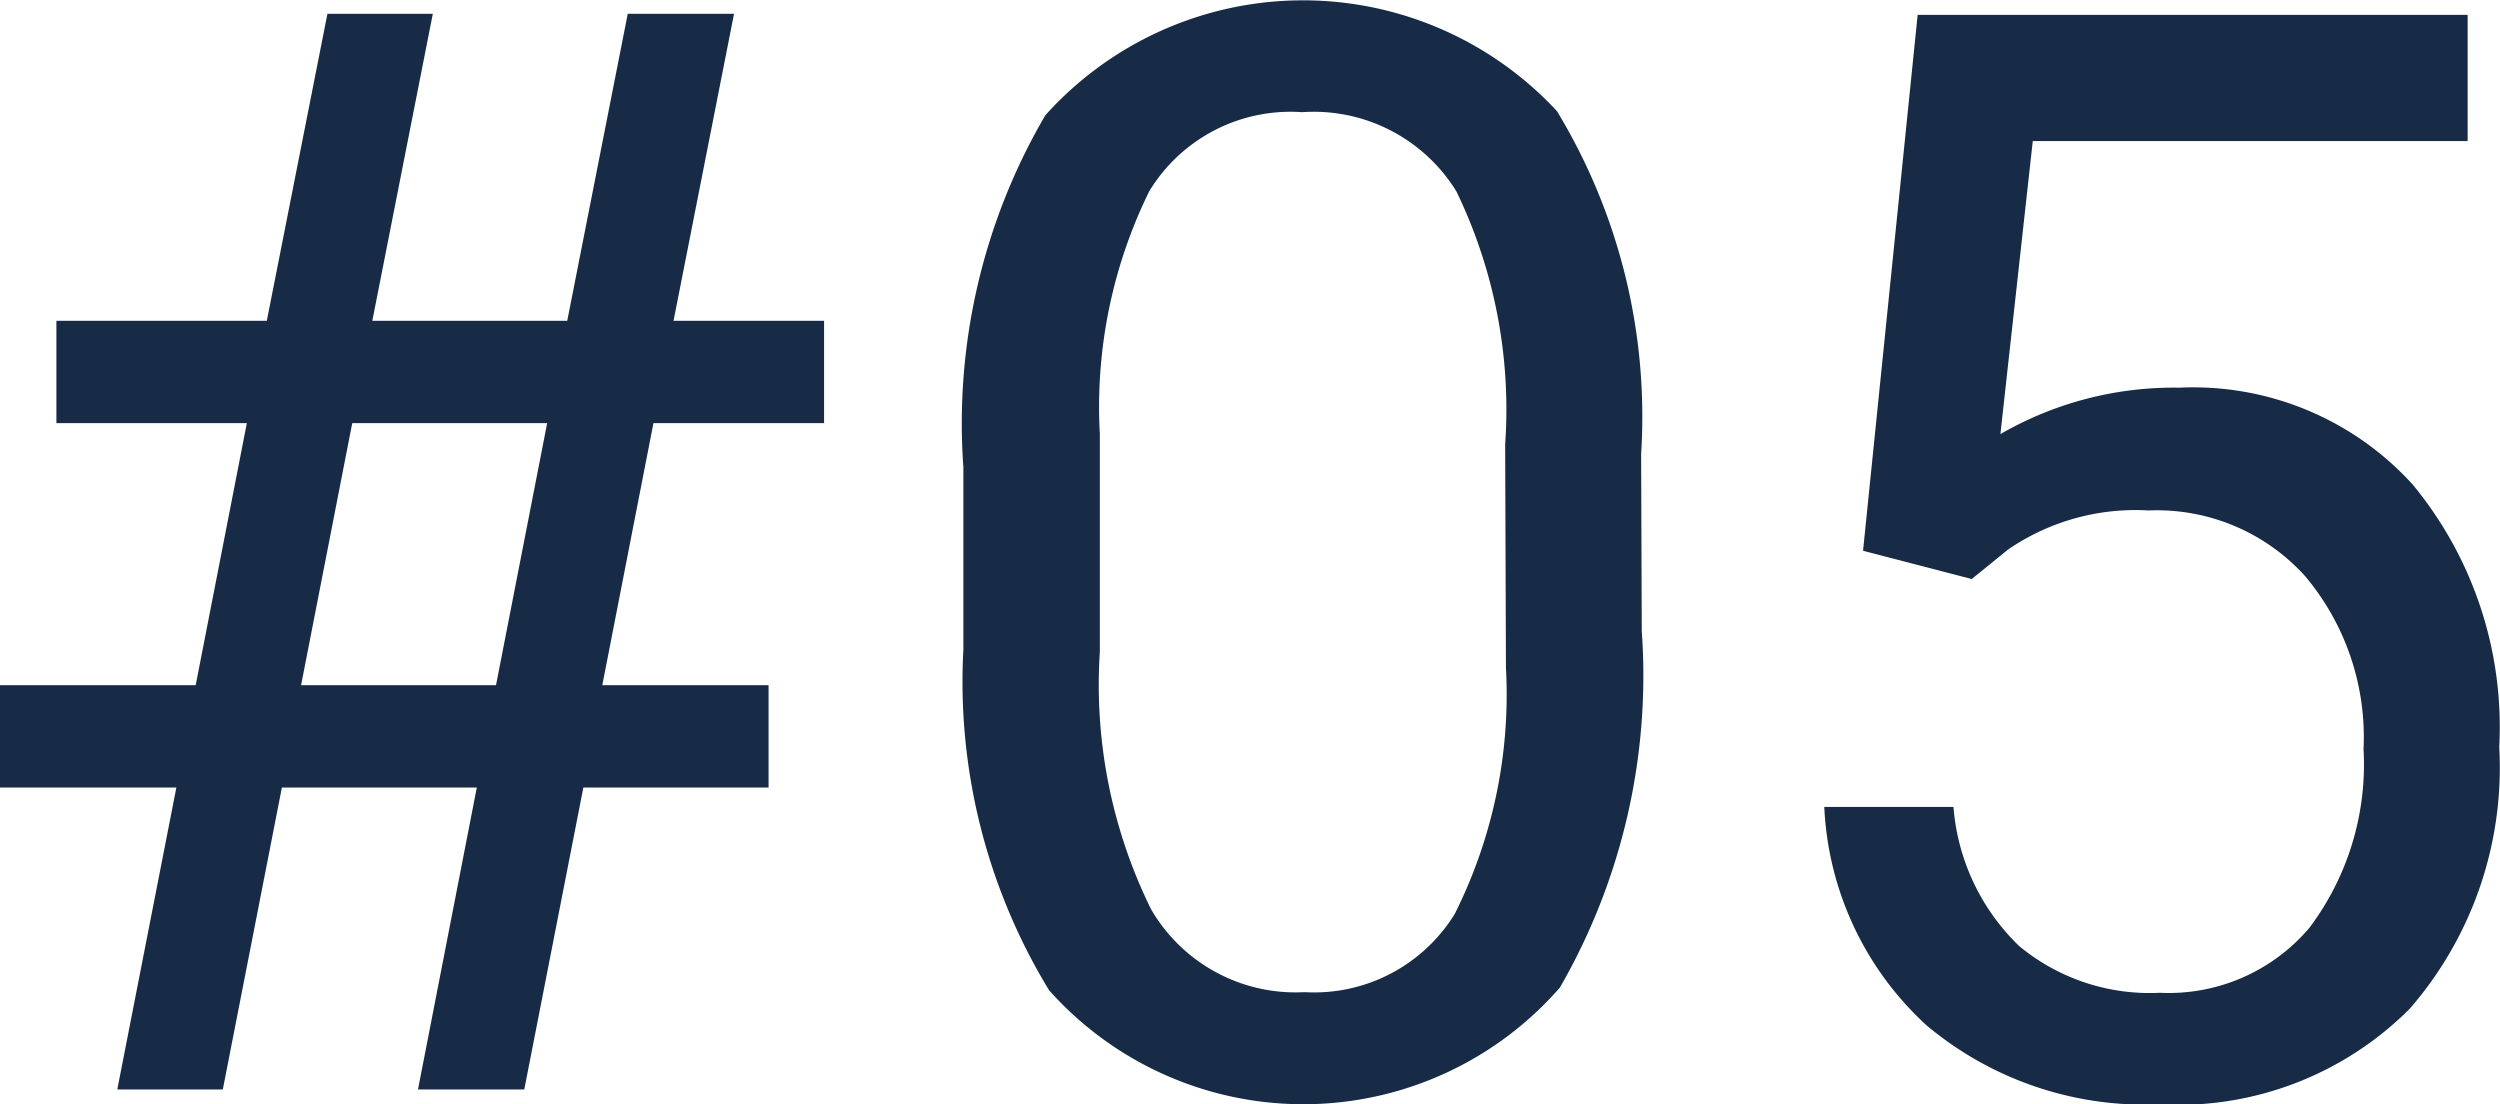 <svg xmlns="http://www.w3.org/2000/svg" width="19.546" height="8.634" viewBox="0 0 19.546 8.634"><defs><style>.a{fill:#172b46;}</style></defs><path class="a" d="M1131.843,534.362h-1.524l-.462,2.361h-.825l.462-2.361h-1.379v-.8h1.53l.4-2.049h-1.489v-.8h1.645l.474-2.4h.824l-.473,2.4h1.524l.473-2.4h.831l-.473,2.4h1.177v.8h-1.334l-.4,2.049h1.3v.8h-1.448l-.462,2.361h-.831Zm-1.374-.8h1.524l.4-2.049h-1.524Z" transform="translate(-1128.115 -528.205)"/><path class="a" d="M1141.066,533.137a4.884,4.884,0,0,1-.64,2.787,2.662,2.662,0,0,1-3.994.021,4.637,4.637,0,0,1-.67-2.663v-1.426a4.77,4.77,0,0,1,.641-2.752,2.708,2.708,0,0,1,4-.032,4.607,4.607,0,0,1,.658,2.681Zm-1.068-1.46a3.912,3.912,0,0,0-.381-1.977,1.31,1.31,0,0,0-1.206-.62,1.293,1.293,0,0,0-1.195.617,3.82,3.82,0,0,0-.387,1.9V533.3a3.968,3.968,0,0,0,.4,2.011,1.306,1.306,0,0,0,1.2.649,1.291,1.291,0,0,0,1.175-.612,3.829,3.829,0,0,0,.4-1.927Z" transform="translate(-1128.23 -528.203)"/><path class="a" d="M1142.9,532.511l.427-4.19h4.3v.987h-3.4l-.253,2.291a2.71,2.71,0,0,1,1.4-.363,2.317,2.317,0,0,1,1.824.758,2.975,2.975,0,0,1,.676,2.052,2.873,2.873,0,0,1-.7,2.046,2.557,2.557,0,0,1-1.96.747,2.653,2.653,0,0,1-1.817-.617,2.466,2.466,0,0,1-.8-1.708h1.01a1.694,1.694,0,0,0,.513,1.087,1.6,1.6,0,0,0,1.1.366,1.443,1.443,0,0,0,1.169-.507,2.125,2.125,0,0,0,.424-1.4,1.952,1.952,0,0,0-.459-1.353,1.561,1.561,0,0,0-1.221-.511,1.761,1.761,0,0,0-1.1.306l-.283.23Z" transform="translate(-1128.334 -528.205)"/></svg>